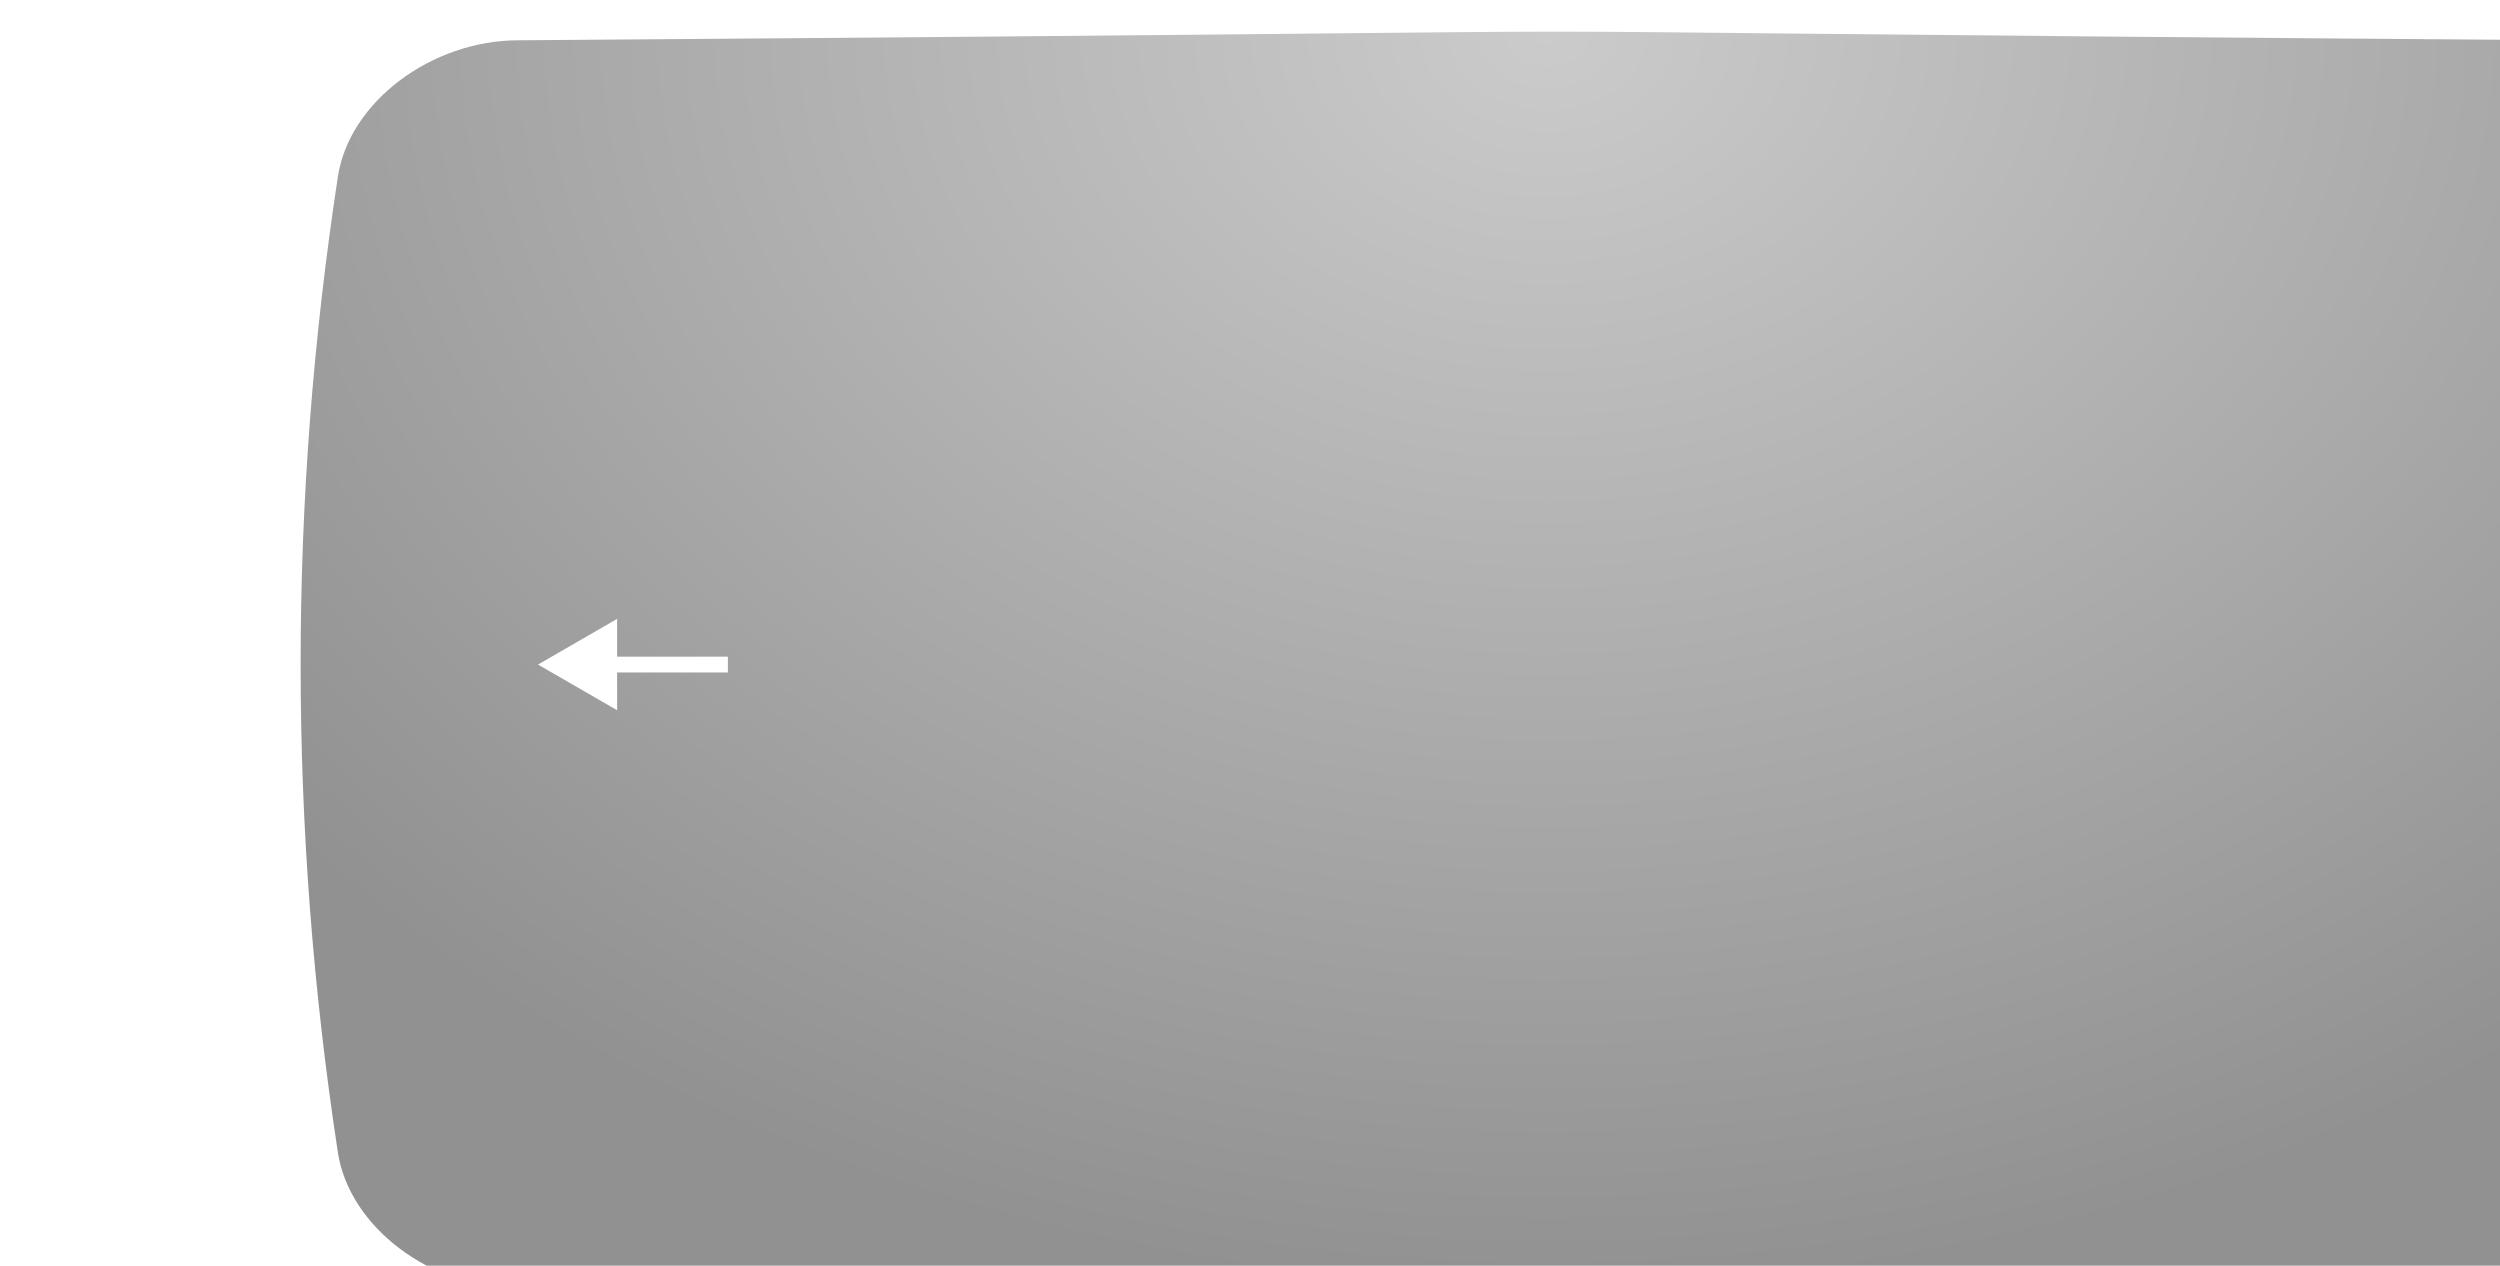 <?xml version="1.0" encoding="UTF-8"?> <svg xmlns="http://www.w3.org/2000/svg" width="158" height="80" viewBox="0 0 158 80" fill="none"> <g filter="url(#filter0_ii_40_12)"> <path d="M143.5 0.547C45.173 -0.182 114.032 -0.182 13.705 0.547C8.27 0.571 3.081 4.428 2.355 9.159C-0.785 29.72 -0.785 50.28 2.355 70.842C3.081 75.572 8.27 79.429 13.705 79.453C114.032 80.182 45.173 80.182 143.5 79.453C148.935 79.429 154.124 75.572 154.849 70.842C157.99 50.28 157.99 29.719 154.849 9.159C154.124 4.428 148.935 0.571 143.5 0.547Z" fill="url(#paint0_radial_40_12)"></path> </g> <path d="M34.002 42L39.002 44.887V39.113L34.002 42ZM46.002 41.5H38.502V42.5H46.002V41.5Z" fill="white"></path> <defs> <filter id="filter0_ii_40_12" x="0" y="0" width="176.205" height="82" filterUnits="userSpaceOnUse" color-interpolation-filters="sRGB"> <feFlood flood-opacity="0" result="BackgroundImageFix"></feFlood> <feBlend mode="normal" in="SourceGraphic" in2="BackgroundImageFix" result="shape"></feBlend> <feColorMatrix in="SourceAlpha" type="matrix" values="0 0 0 0 0 0 0 0 0 0 0 0 0 0 0 0 0 0 127 0" result="hardAlpha"></feColorMatrix> <feOffset dx="19"></feOffset> <feGaussianBlur stdDeviation="12.5"></feGaussianBlur> <feComposite in2="hardAlpha" operator="arithmetic" k2="-1" k3="1"></feComposite> <feColorMatrix type="matrix" values="0 0 0 0 1 0 0 0 0 1 0 0 0 0 1 0 0 0 0.11 0"></feColorMatrix> <feBlend mode="normal" in2="shape" result="effect1_innerShadow_40_12"></feBlend> <feColorMatrix in="SourceAlpha" type="matrix" values="0 0 0 0 0 0 0 0 0 0 0 0 0 0 0 0 0 0 127 0" result="hardAlpha"></feColorMatrix> <feOffset dy="2"></feOffset> <feGaussianBlur stdDeviation="7.5"></feGaussianBlur> <feComposite in2="hardAlpha" operator="arithmetic" k2="-1" k3="1"></feComposite> <feColorMatrix type="matrix" values="0 0 0 0 1 0 0 0 0 1 0 0 0 0 1 0 0 0 0.11 0"></feColorMatrix> <feBlend mode="normal" in2="effect1_innerShadow_40_12" result="effect2_innerShadow_40_12"></feBlend> </filter> <radialGradient id="paint0_radial_40_12" cx="0" cy="0" r="1" gradientUnits="userSpaceOnUse" gradientTransform="translate(78.849 -4.55316e-06) rotate(90) scale(80 103.99)"> <stop stop-color="#CBCBCB"></stop> <stop offset="1" stop-color="#919191"></stop> </radialGradient> </defs> </svg> 
